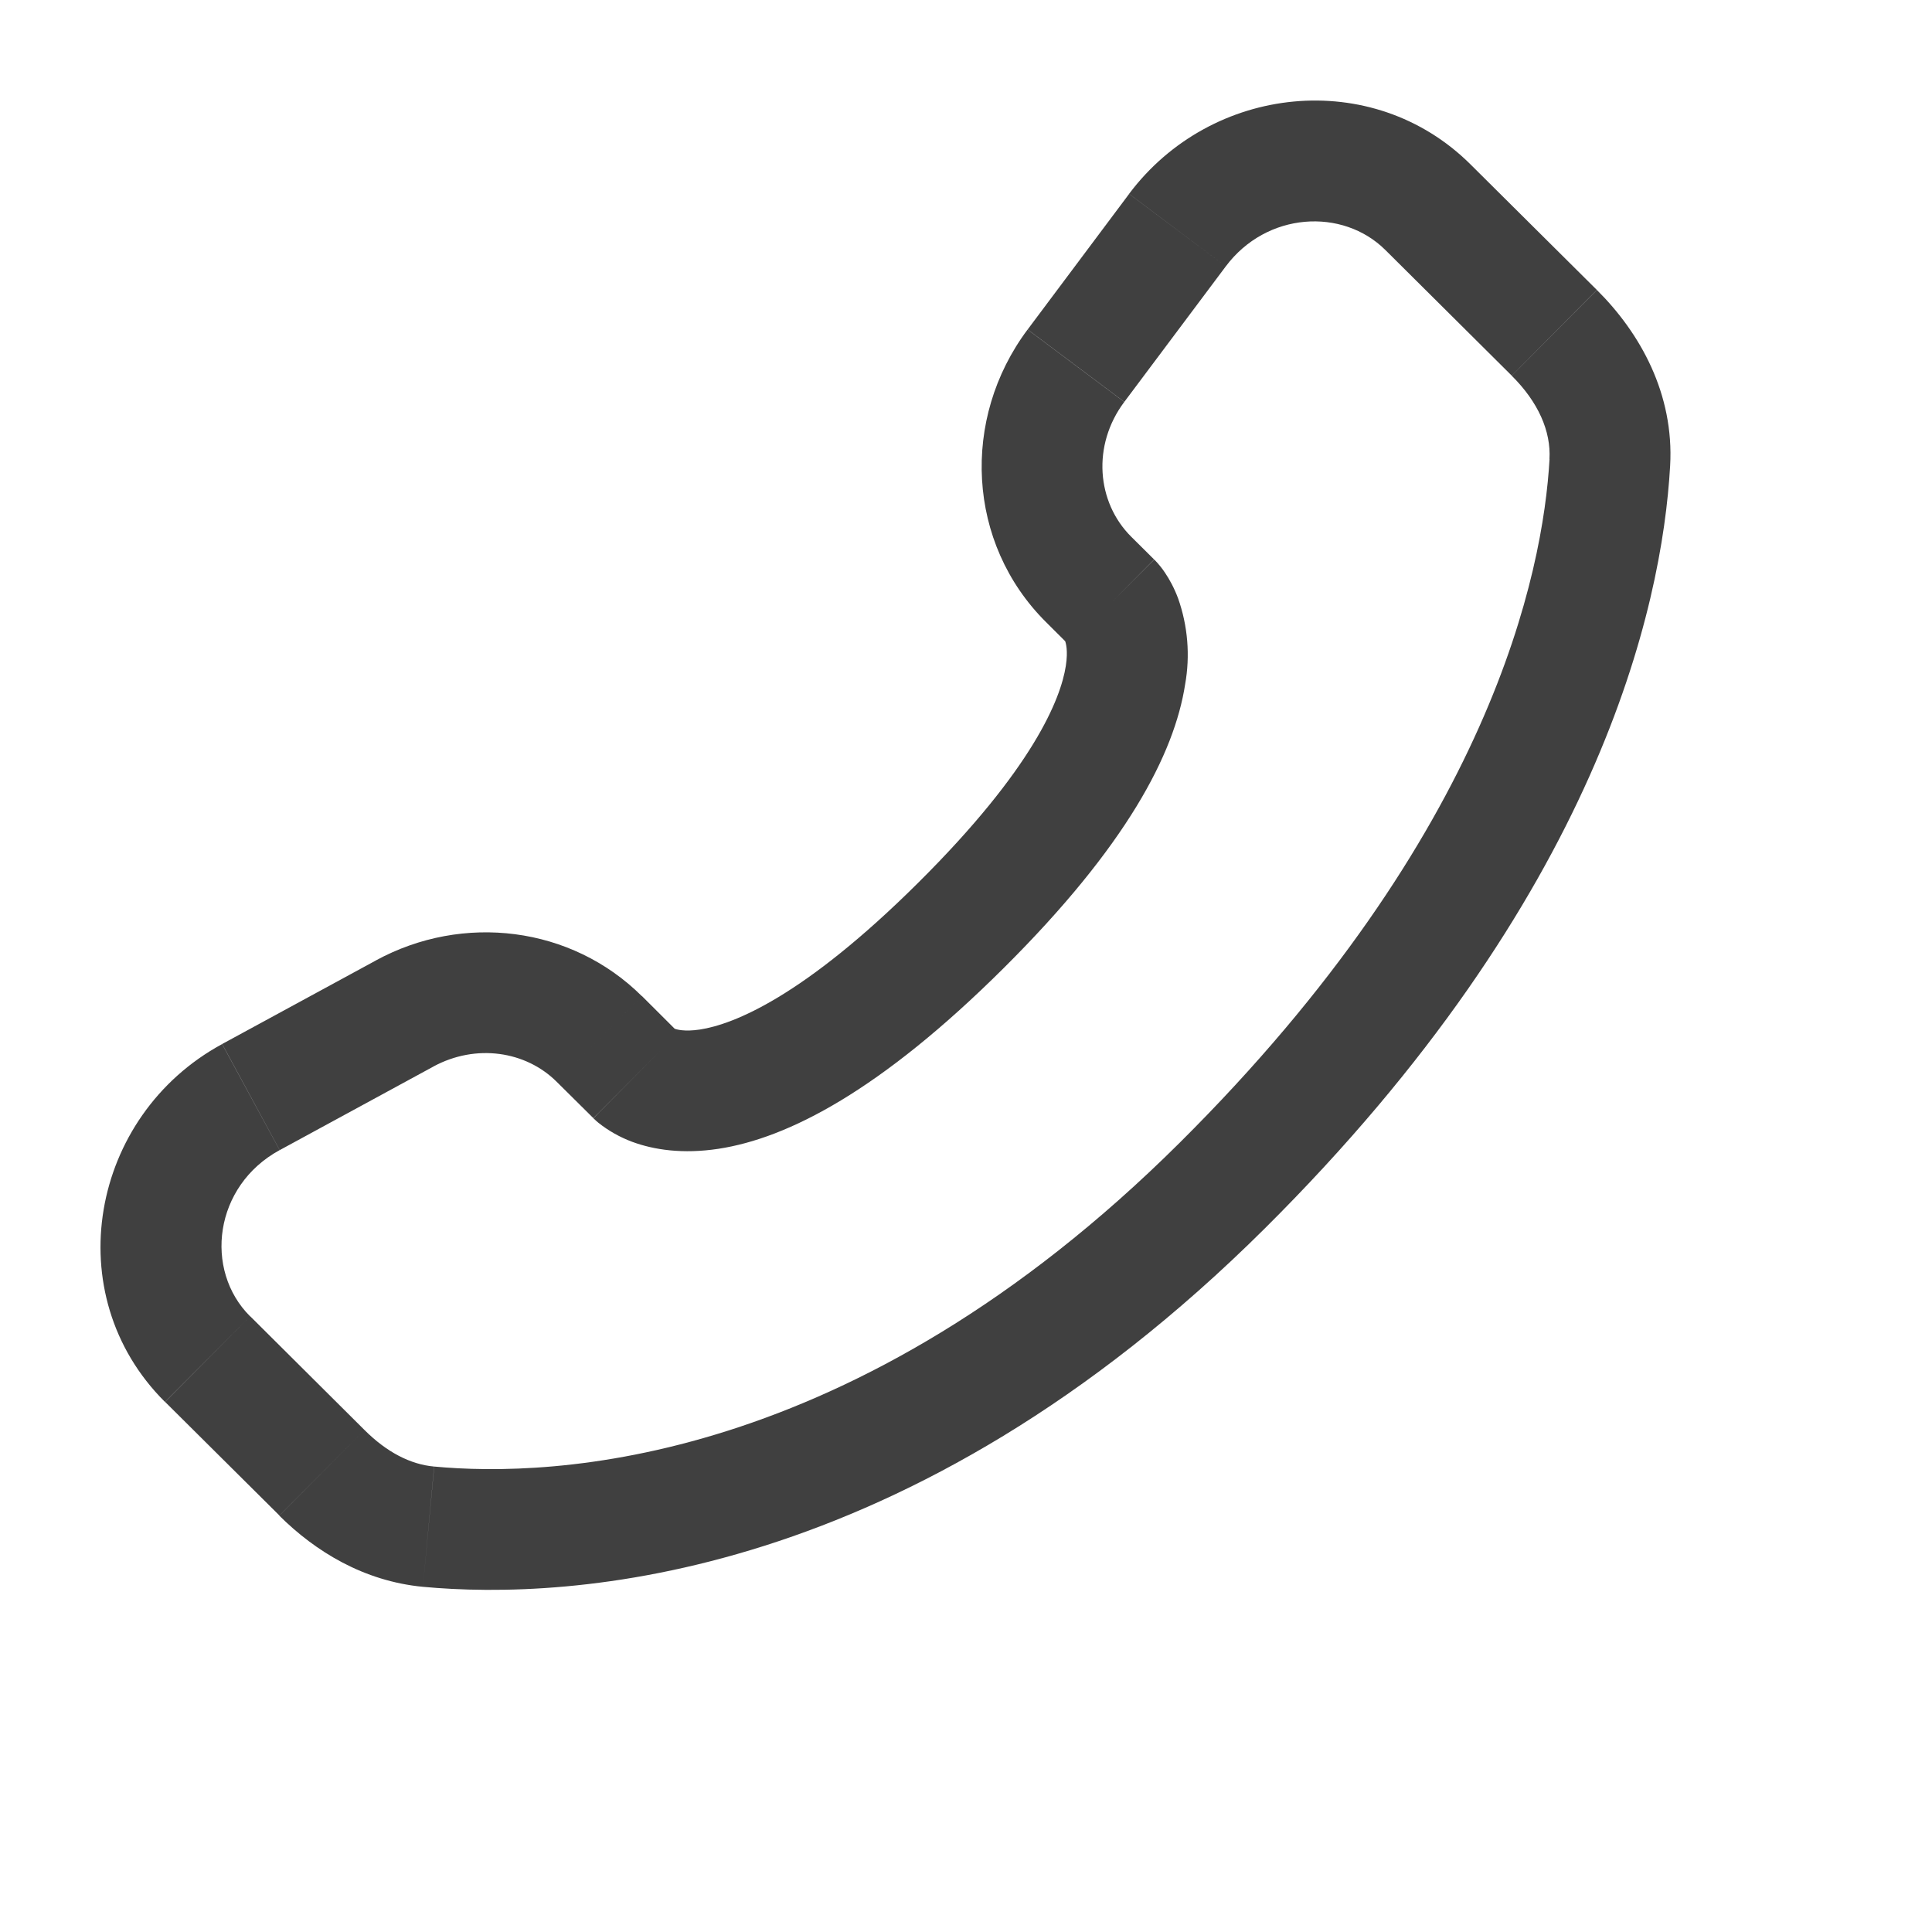 <svg width="24" height="24" viewBox="0 0 24 24" fill="none" xmlns="http://www.w3.org/2000/svg">
<path d="M7.371 13.89L6.915 13.438L7.974 12.373L8.428 12.826L7.371 13.89ZM5.386 13.248L3.475 14.287L2.76 12.969L4.67 11.931L5.386 13.248ZM3.108 16.351L4.528 17.764L3.471 18.826L2.051 17.415L3.108 16.351ZM5.394 18.218C6.844 18.354 10.594 18.233 14.656 14.194L15.714 15.258C11.282 19.665 7.063 19.881 5.254 19.712L5.394 18.218ZM14.656 14.194C18.527 10.345 19.169 7.107 19.249 5.702L20.747 5.787C20.647 7.555 19.852 11.143 15.714 15.258L14.656 14.194ZM13.281 8.014L12.994 7.728L14.05 6.665L14.337 6.95L13.281 8.014ZM12.766 4.093L14.026 2.409L15.227 3.309L13.967 4.992L12.766 4.093ZM18.267 2.042L19.837 3.602L18.779 4.666L17.21 3.106L18.267 2.042ZM13.809 7.482C14.339 6.95 14.339 6.95 14.339 6.952H14.341L14.344 6.956C14.391 7.005 14.434 7.057 14.471 7.113C14.525 7.193 14.584 7.298 14.634 7.431C14.756 7.775 14.786 8.144 14.722 8.502C14.588 9.367 13.992 10.511 12.466 12.028L11.408 10.964C12.837 9.544 13.177 8.68 13.24 8.272C13.27 8.078 13.239 7.982 13.23 7.96C13.225 7.946 13.223 7.945 13.23 7.954C13.239 7.968 13.249 7.981 13.26 7.993L13.27 8.003C13.273 8.007 13.277 8.01 13.28 8.012L13.809 7.482ZM12.466 12.028C10.939 13.546 9.79 14.139 8.924 14.271C8.481 14.338 8.124 14.284 7.853 14.184C7.701 14.127 7.56 14.048 7.433 13.947C7.416 13.933 7.399 13.918 7.383 13.902L7.376 13.896L7.373 13.893L7.372 13.892C7.372 13.892 7.371 13.89 7.9 13.358C8.43 12.826 8.427 12.825 8.427 12.825L8.425 12.823L8.423 12.822L8.417 12.816L8.407 12.806C8.395 12.796 8.382 12.786 8.369 12.777C8.359 12.77 8.362 12.773 8.376 12.778C8.401 12.787 8.499 12.819 8.696 12.789C9.11 12.725 9.98 12.384 11.408 10.964L12.466 12.028ZM14.026 2.408C15.046 1.048 17.05 0.832 18.267 2.042L17.21 3.106C16.678 2.577 15.734 2.632 15.227 3.309L14.026 2.408ZM19.248 5.703C19.268 5.357 19.109 4.995 18.779 4.667L19.838 3.603C20.375 4.137 20.798 4.893 20.747 5.787L19.248 5.703ZM4.528 17.764C4.802 18.038 5.098 18.192 5.393 18.218L5.254 19.712C4.519 19.642 3.918 19.273 3.47 18.828L4.528 17.764ZM12.994 7.728C12.009 6.749 11.936 5.202 12.765 4.094L13.966 4.993C13.563 5.532 13.623 6.239 14.051 6.666L12.994 7.728ZM3.474 14.287C2.657 14.732 2.53 15.777 3.107 16.352L2.049 17.415C0.709 16.081 1.122 13.858 2.759 12.97L3.474 14.287ZM6.915 13.438C6.531 13.056 5.913 12.963 5.385 13.248L4.669 11.931C5.753 11.341 7.097 11.505 7.973 12.374L6.915 13.438Z" fill="#404040"/>
</svg>
